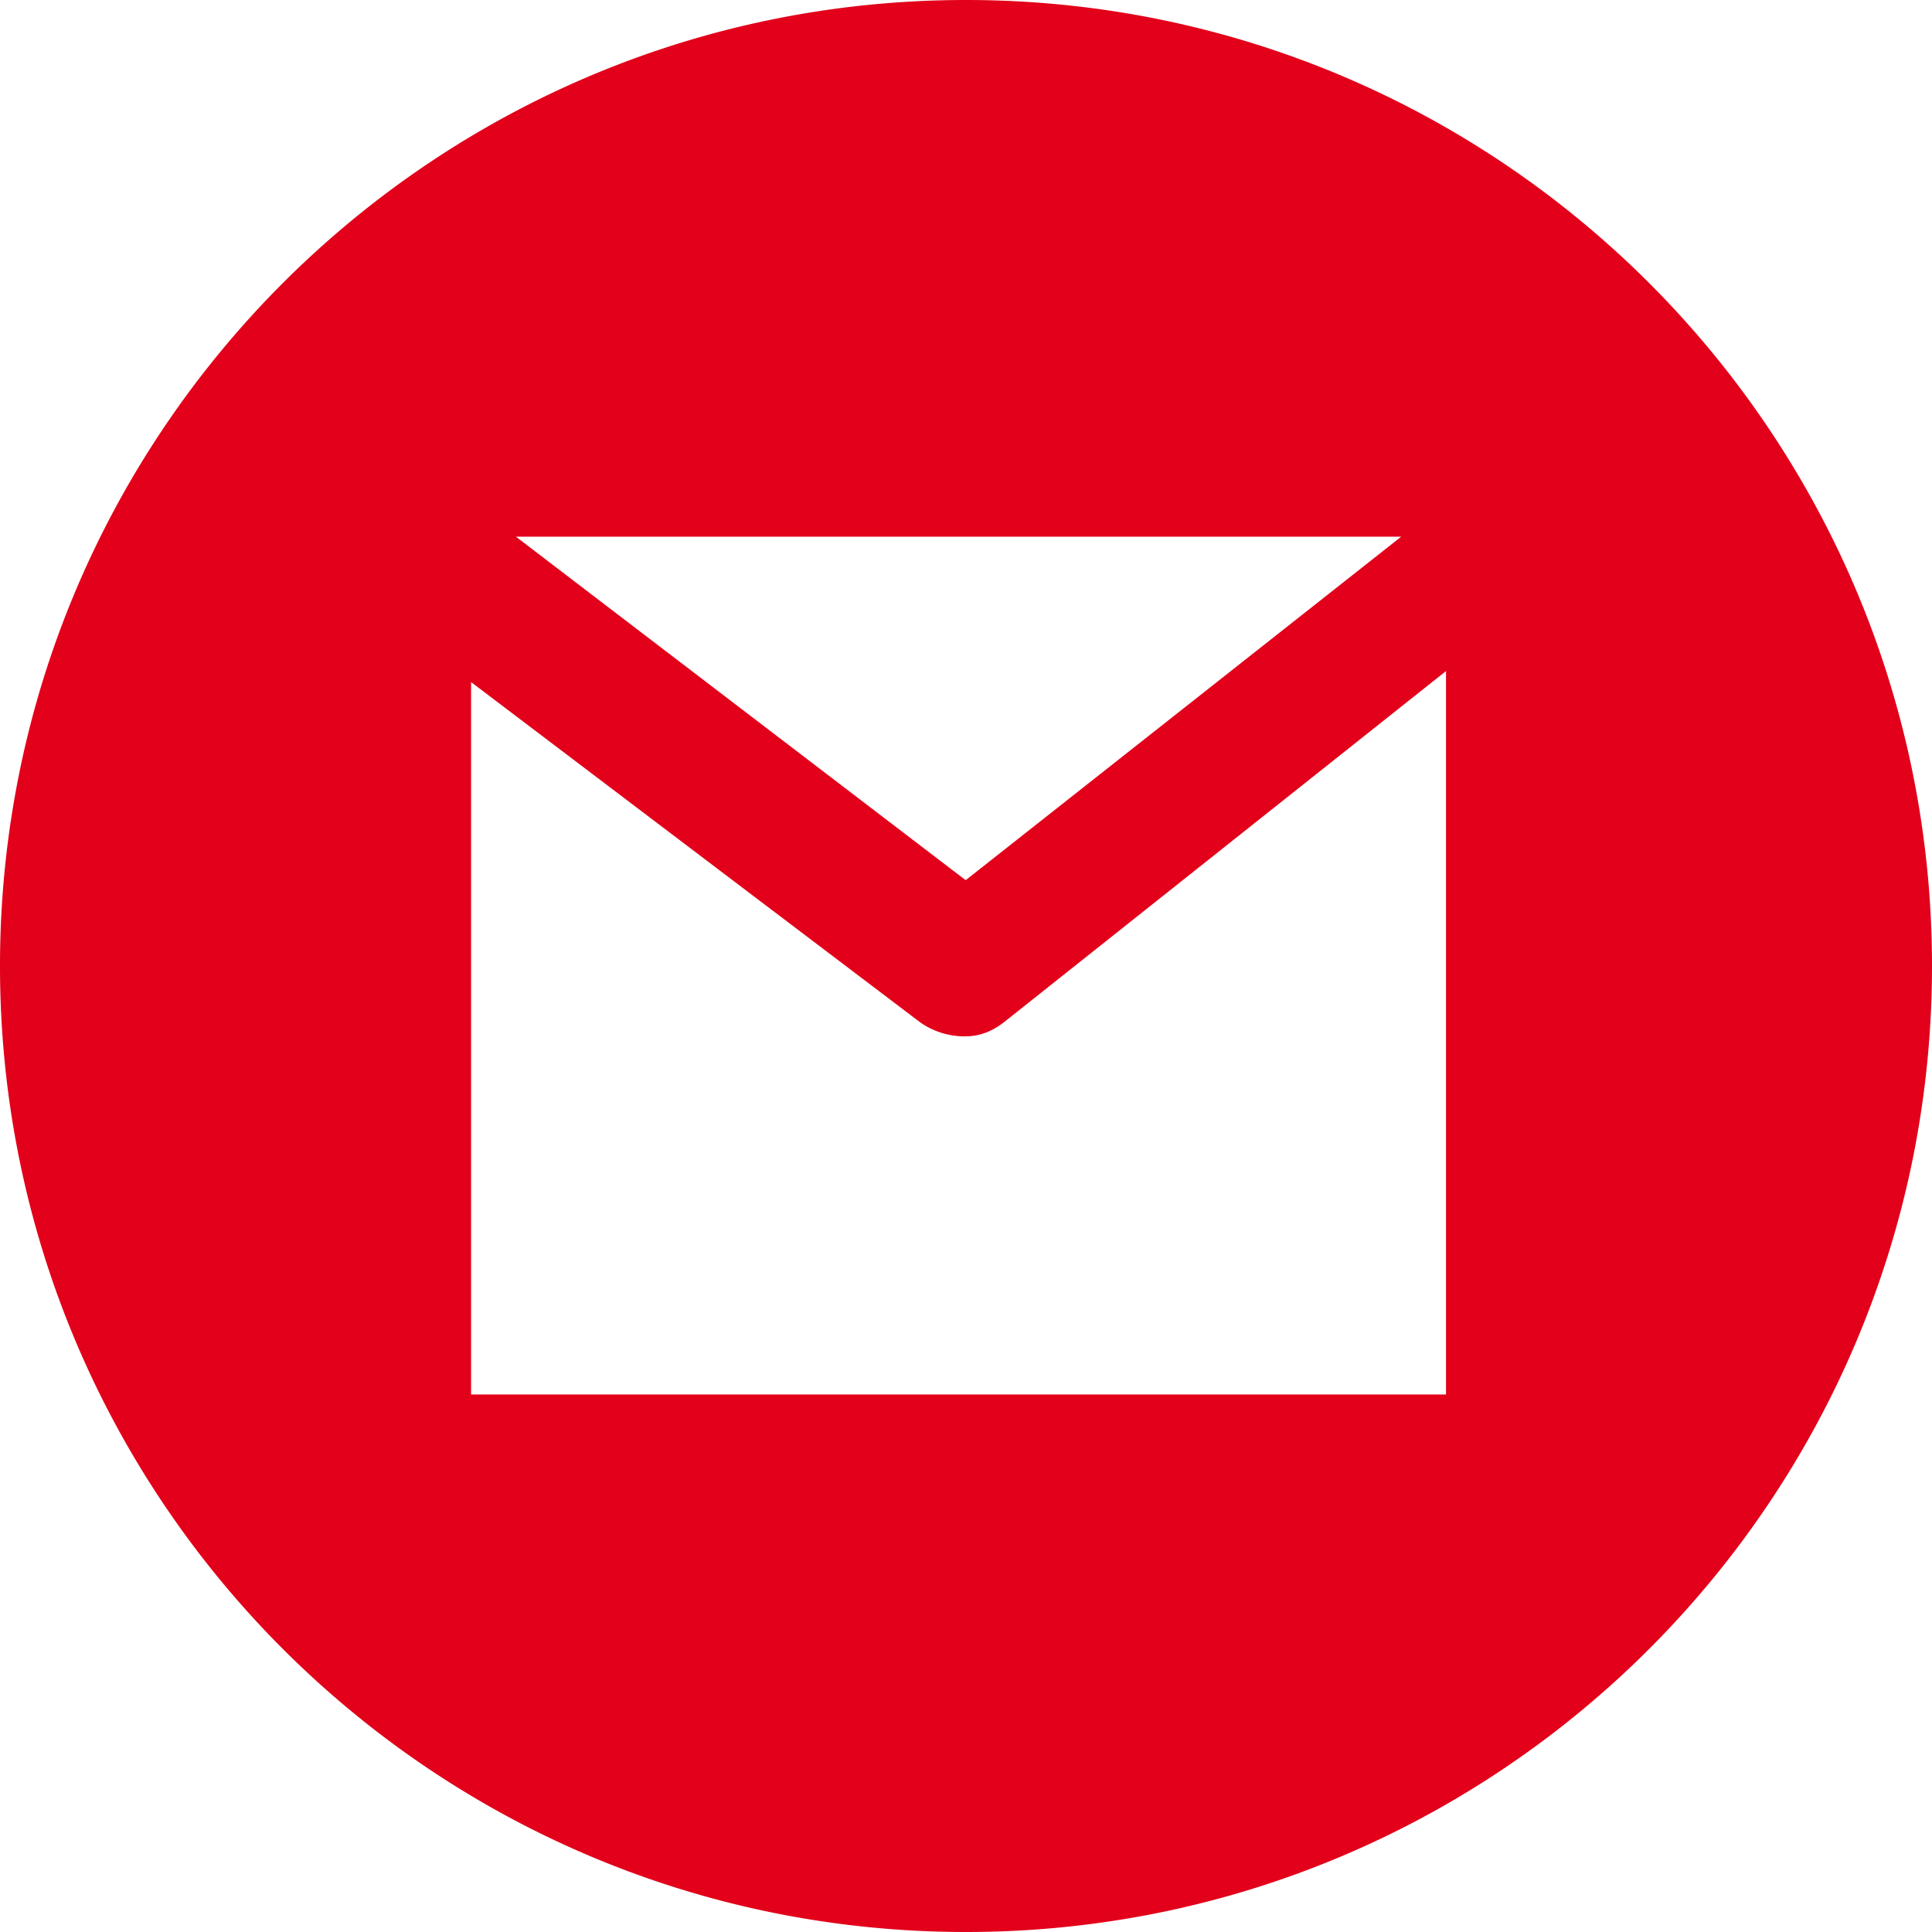 <svg xmlns="http://www.w3.org/2000/svg" width="24" height="24" viewBox="0 0 24 24"><g><g><path fill="#e2001a" d="M17.963 17.323H5.852v-8.85l5.583 4.23a.96.96 0 0 0 .55.171c.182 0 .34-.06.492-.18l5.486-4.358zm-.557-10.656l-5.41 4.267-5.587-4.267zM12 0C5.373 0 0 5.373 0 12s5.373 12 12 12 12-5.373 12-12S18.627 0 12 0z"/></g></g></svg>